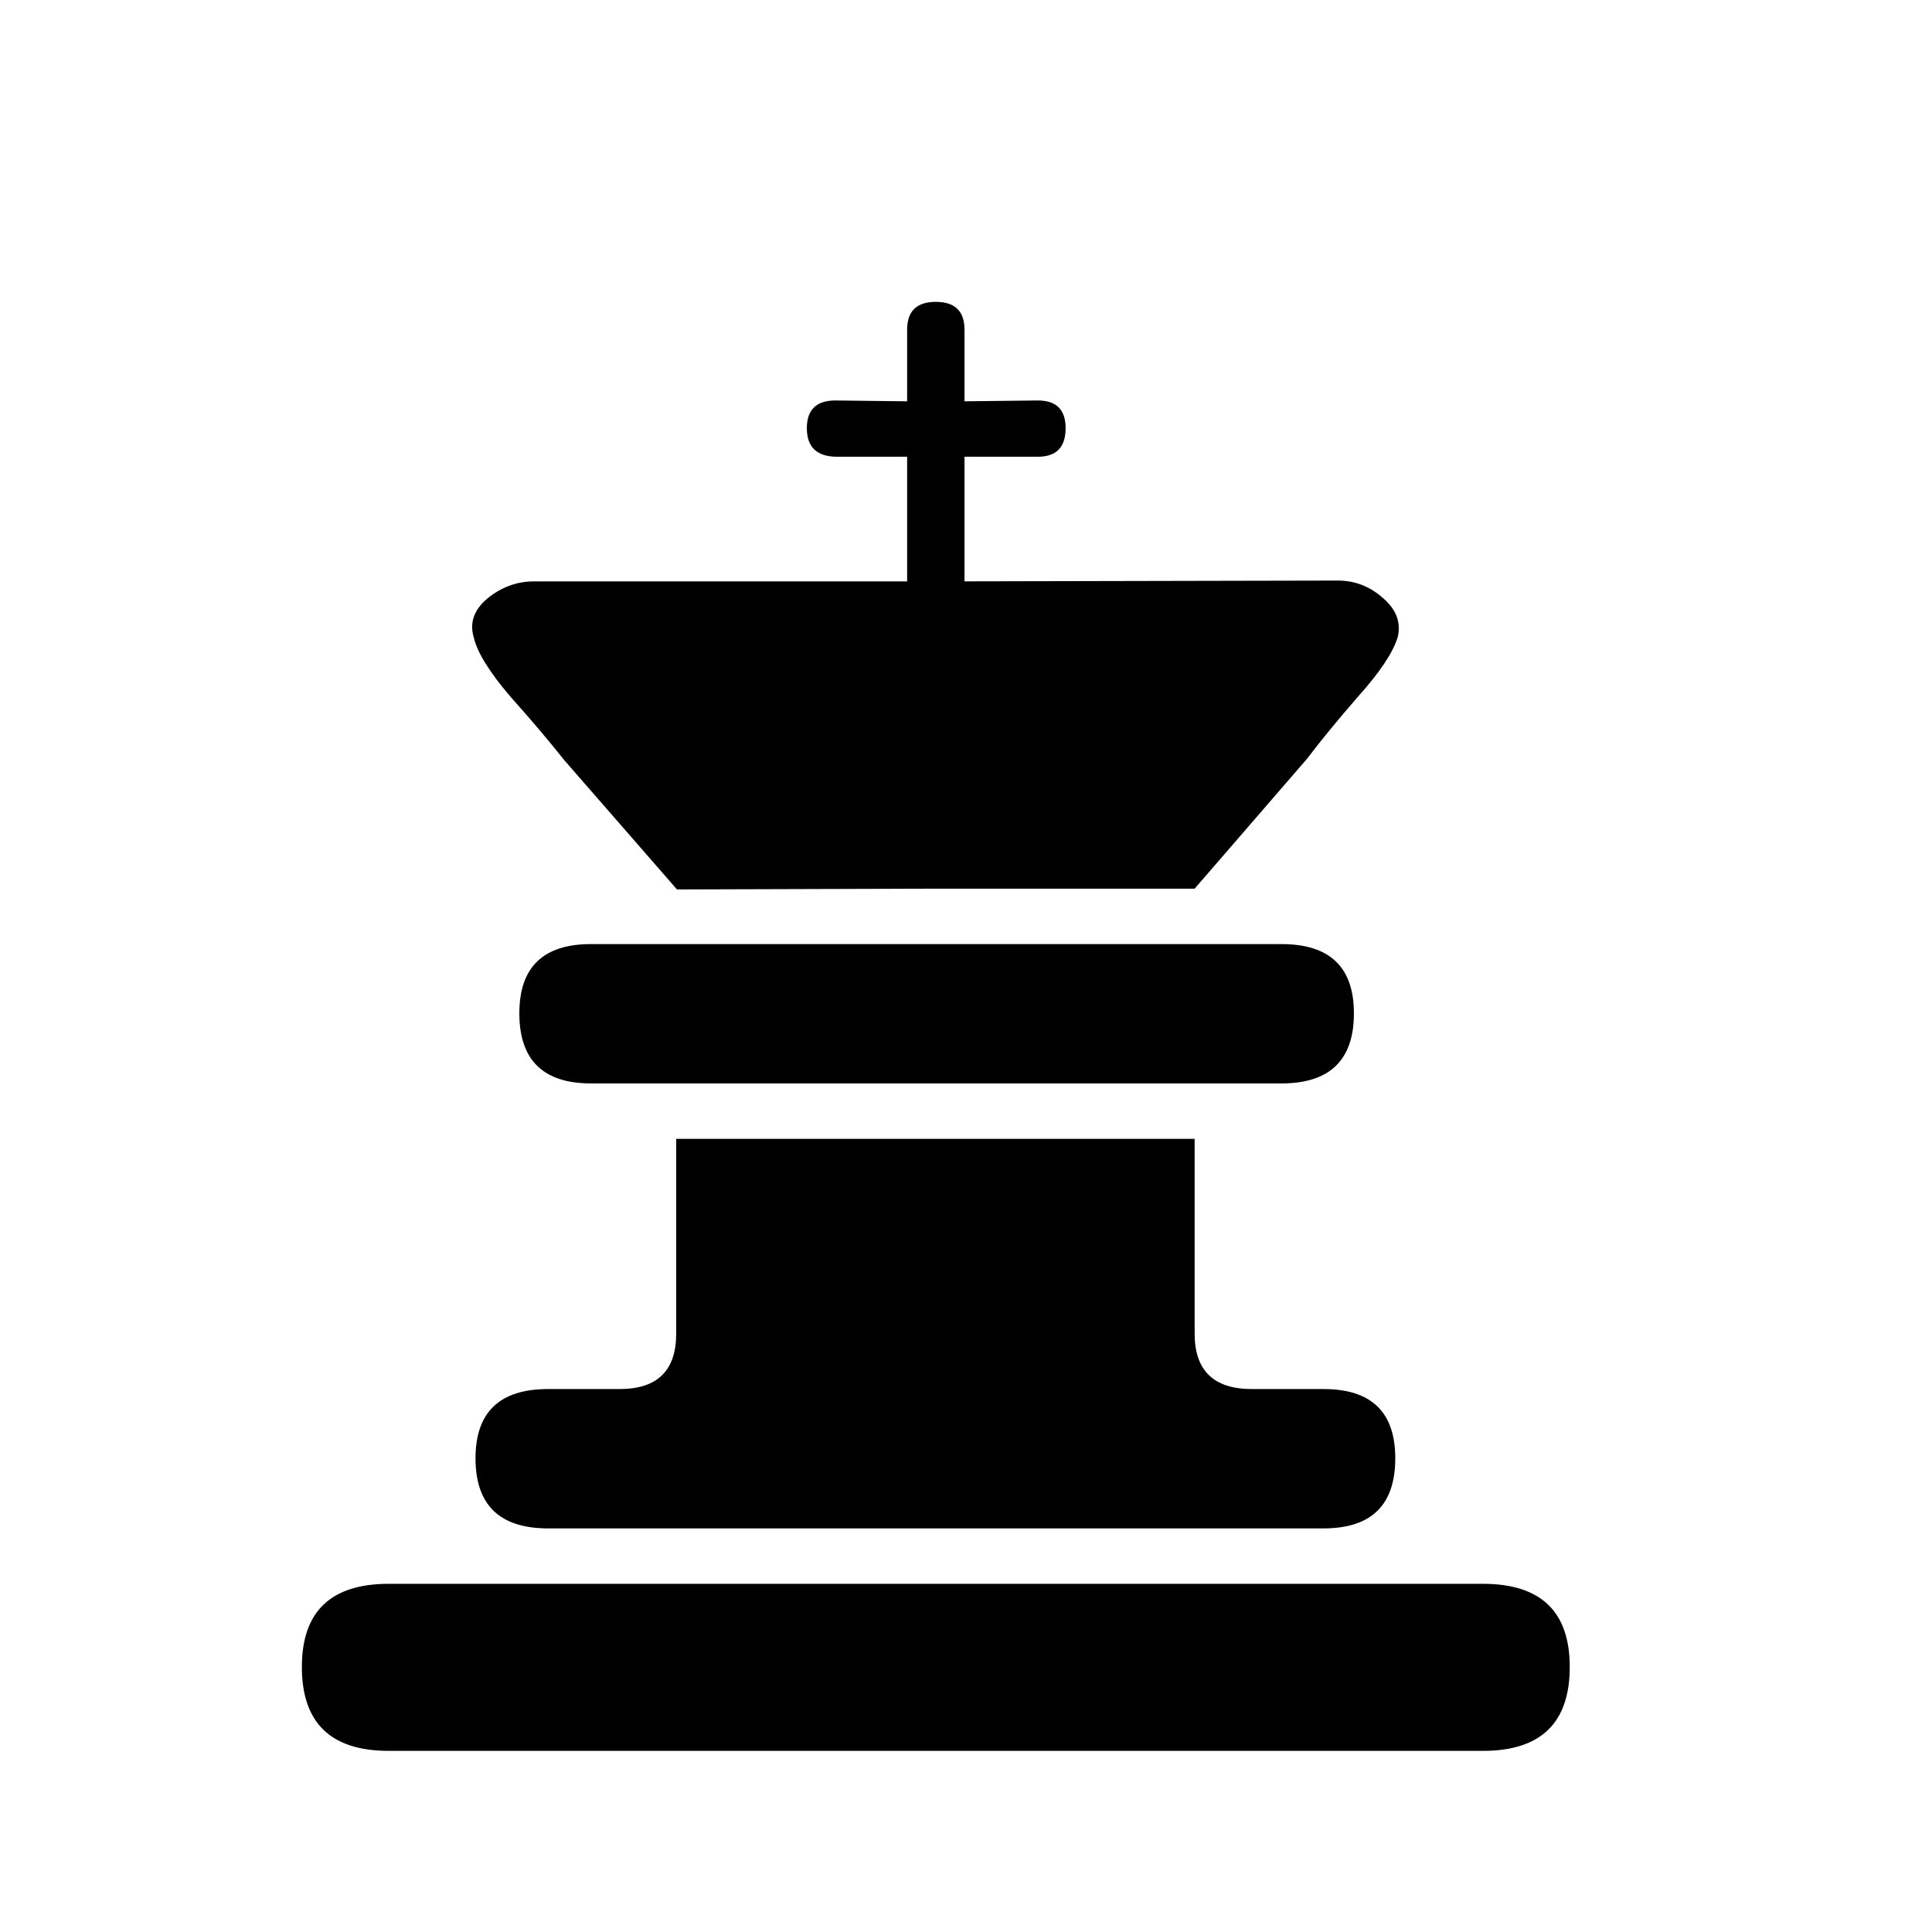 <svg width="32" height="32" viewBox="0 0 32 32" fill="none" xmlns="http://www.w3.org/2000/svg">
<path d="M15.975 9.63H15.025V7.565H13.866C13.531 7.565 13.364 7.407 13.364 7.092C13.364 6.786 13.522 6.633 13.838 6.633L15.025 6.647V5.459C15.025 5.153 15.184 5 15.5 5C15.816 5 15.975 5.153 15.975 5.459V6.647L17.189 6.633C17.497 6.633 17.65 6.786 17.65 7.092C17.65 7.407 17.497 7.565 17.189 7.565H15.975V9.63ZM15.5 14.719L11.213 14.732L9.342 12.586C9.1 12.28 8.803 11.929 8.449 11.533C8.104 11.128 7.904 10.804 7.848 10.561C7.774 10.318 7.848 10.102 8.072 9.913C8.305 9.724 8.561 9.63 8.84 9.63H15.5L22.16 9.616C22.439 9.616 22.686 9.711 22.9 9.9C23.124 10.089 23.207 10.305 23.152 10.548C23.077 10.8 22.863 11.124 22.509 11.52C22.165 11.916 21.876 12.267 21.644 12.573L19.787 14.719H15.5ZM19.787 22.089C19.787 22.701 20.103 23.007 20.736 23.007H21.923C22.714 23.007 23.11 23.389 23.11 24.154C23.11 24.928 22.714 25.315 21.923 25.315H9.077C8.277 25.315 7.876 24.928 7.876 24.154C7.876 23.389 8.277 23.007 9.077 23.007H10.264C10.888 23.007 11.2 22.701 11.2 22.089V18.863H19.787V22.089ZM9.789 15.637H21.225C22.025 15.637 22.425 16.019 22.425 16.784C22.425 17.558 22.025 17.945 21.225 17.945H9.789C8.998 17.945 8.602 17.558 8.602 16.784C8.602 16.019 8.998 15.637 9.789 15.637ZM6.438 26.233H24.562C25.521 26.233 26 26.692 26 27.61C26 28.537 25.521 29 24.562 29H6.438C5.479 29 5 28.537 5 27.61C5 26.692 5.479 26.233 6.438 26.233Z" fill="black"/>
</svg>
